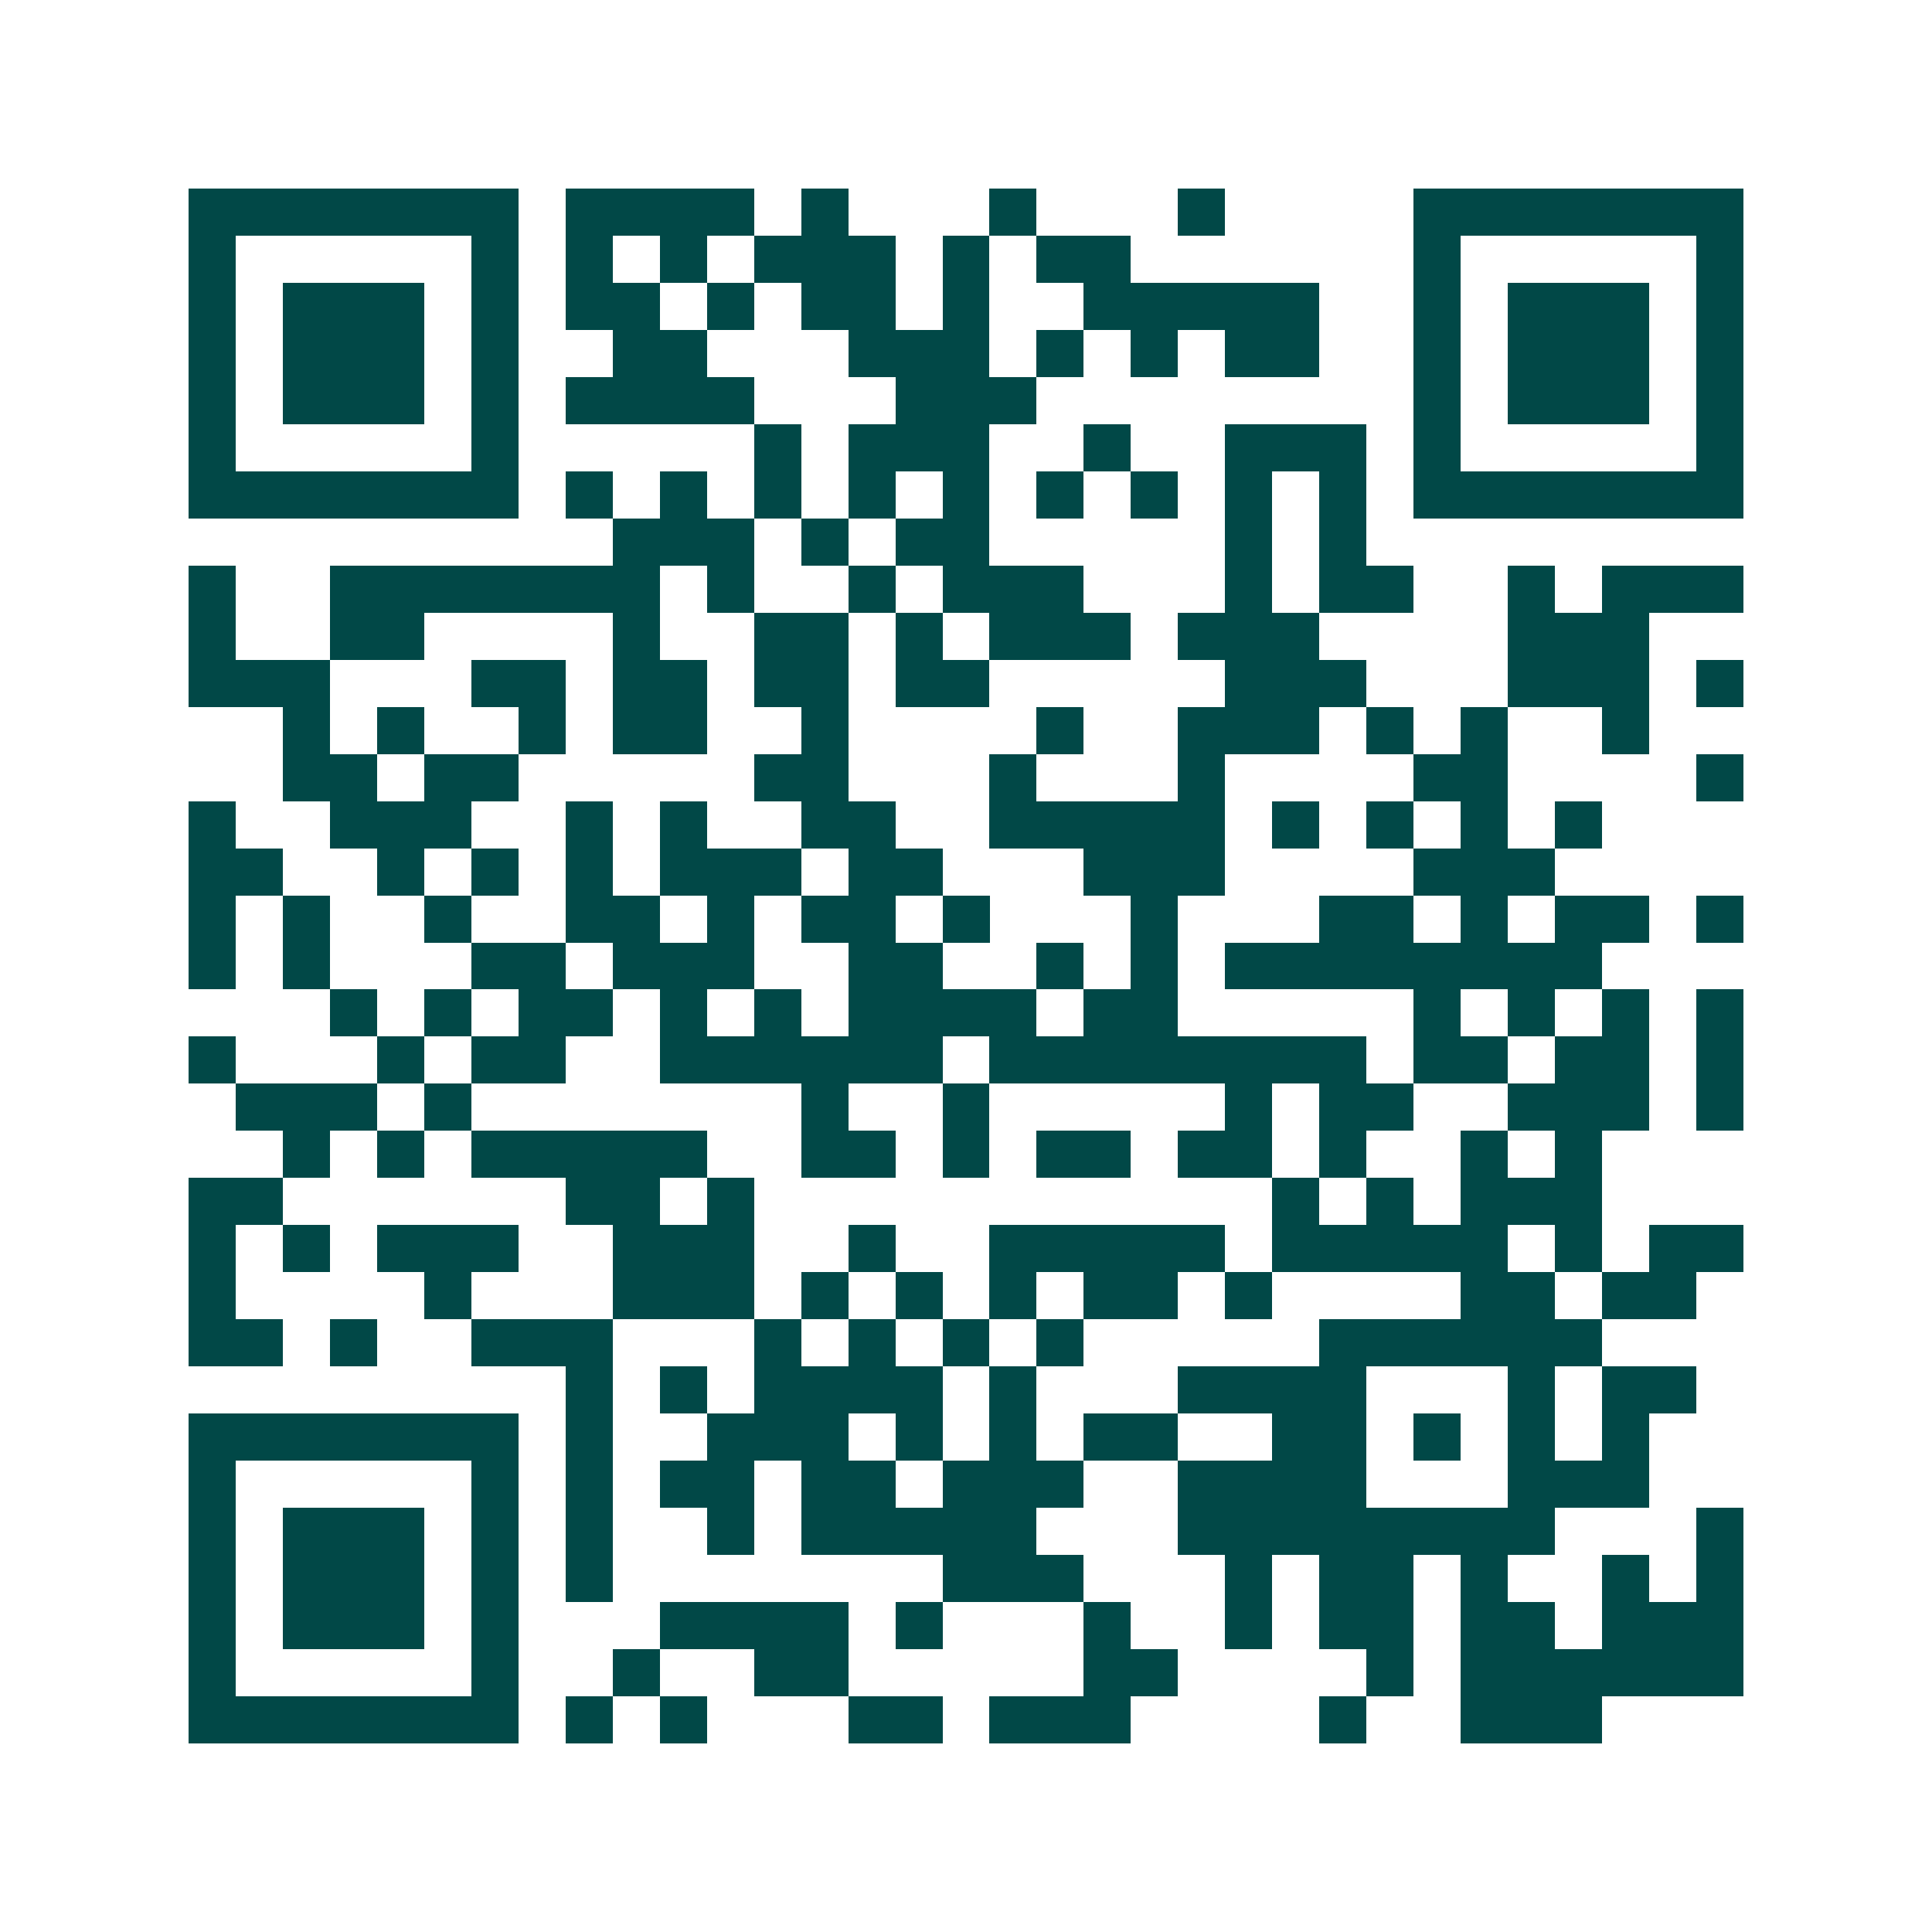 <svg xmlns="http://www.w3.org/2000/svg" width="200" height="200" viewBox="0 0 41 41" shape-rendering="crispEdges"><path fill="#ffffff" d="M0 0h41v41H0z"/><path stroke="#014847" d="M4 4.5h7m1 0h4m1 0h1m3 0h1m3 0h1m4 0h7M4 5.5h1m5 0h1m1 0h1m1 0h1m1 0h3m1 0h1m1 0h2m6 0h1m5 0h1M4 6.5h1m1 0h3m1 0h1m1 0h2m1 0h1m1 0h2m1 0h1m2 0h5m2 0h1m1 0h3m1 0h1M4 7.5h1m1 0h3m1 0h1m2 0h2m3 0h3m1 0h1m1 0h1m1 0h2m2 0h1m1 0h3m1 0h1M4 8.5h1m1 0h3m1 0h1m1 0h4m3 0h3m8 0h1m1 0h3m1 0h1M4 9.5h1m5 0h1m5 0h1m1 0h3m2 0h1m2 0h3m1 0h1m5 0h1M4 10.5h7m1 0h1m1 0h1m1 0h1m1 0h1m1 0h1m1 0h1m1 0h1m1 0h1m1 0h1m1 0h7M13 11.5h3m1 0h1m1 0h2m5 0h1m1 0h1M4 12.5h1m2 0h7m1 0h1m2 0h1m1 0h3m3 0h1m1 0h2m2 0h1m1 0h3M4 13.5h1m2 0h2m4 0h1m2 0h2m1 0h1m1 0h3m1 0h3m4 0h3M4 14.5h3m3 0h2m1 0h2m1 0h2m1 0h2m5 0h3m3 0h3m1 0h1M6 15.5h1m1 0h1m2 0h1m1 0h2m2 0h1m4 0h1m2 0h3m1 0h1m1 0h1m2 0h1M6 16.5h2m1 0h2m5 0h2m3 0h1m3 0h1m4 0h2m4 0h1M4 17.5h1m2 0h3m2 0h1m1 0h1m2 0h2m2 0h5m1 0h1m1 0h1m1 0h1m1 0h1M4 18.5h2m2 0h1m1 0h1m1 0h1m1 0h3m1 0h2m3 0h3m4 0h3M4 19.5h1m1 0h1m2 0h1m2 0h2m1 0h1m1 0h2m1 0h1m3 0h1m3 0h2m1 0h1m1 0h2m1 0h1M4 20.5h1m1 0h1m3 0h2m1 0h3m2 0h2m2 0h1m1 0h1m1 0h8M7 21.5h1m1 0h1m1 0h2m1 0h1m1 0h1m1 0h4m1 0h2m5 0h1m1 0h1m1 0h1m1 0h1M4 22.5h1m3 0h1m1 0h2m2 0h6m1 0h8m1 0h2m1 0h2m1 0h1M5 23.5h3m1 0h1m7 0h1m2 0h1m5 0h1m1 0h2m2 0h3m1 0h1M6 24.5h1m1 0h1m1 0h5m2 0h2m1 0h1m1 0h2m1 0h2m1 0h1m2 0h1m1 0h1M4 25.5h2m6 0h2m1 0h1m11 0h1m1 0h1m1 0h3M4 26.5h1m1 0h1m1 0h3m2 0h3m2 0h1m2 0h5m1 0h5m1 0h1m1 0h2M4 27.5h1m4 0h1m3 0h3m1 0h1m1 0h1m1 0h1m1 0h2m1 0h1m4 0h2m1 0h2M4 28.5h2m1 0h1m2 0h3m3 0h1m1 0h1m1 0h1m1 0h1m5 0h6M12 29.5h1m1 0h1m1 0h4m1 0h1m3 0h4m3 0h1m1 0h2M4 30.5h7m1 0h1m2 0h3m1 0h1m1 0h1m1 0h2m2 0h2m1 0h1m1 0h1m1 0h1M4 31.5h1m5 0h1m1 0h1m1 0h2m1 0h2m1 0h3m2 0h4m3 0h3M4 32.5h1m1 0h3m1 0h1m1 0h1m2 0h1m1 0h5m3 0h8m3 0h1M4 33.5h1m1 0h3m1 0h1m1 0h1m7 0h3m3 0h1m1 0h2m1 0h1m2 0h1m1 0h1M4 34.5h1m1 0h3m1 0h1m3 0h4m1 0h1m3 0h1m2 0h1m1 0h2m1 0h2m1 0h3M4 35.5h1m5 0h1m2 0h1m2 0h2m5 0h2m4 0h1m1 0h6M4 36.5h7m1 0h1m1 0h1m3 0h2m1 0h3m4 0h1m2 0h3"/></svg>
